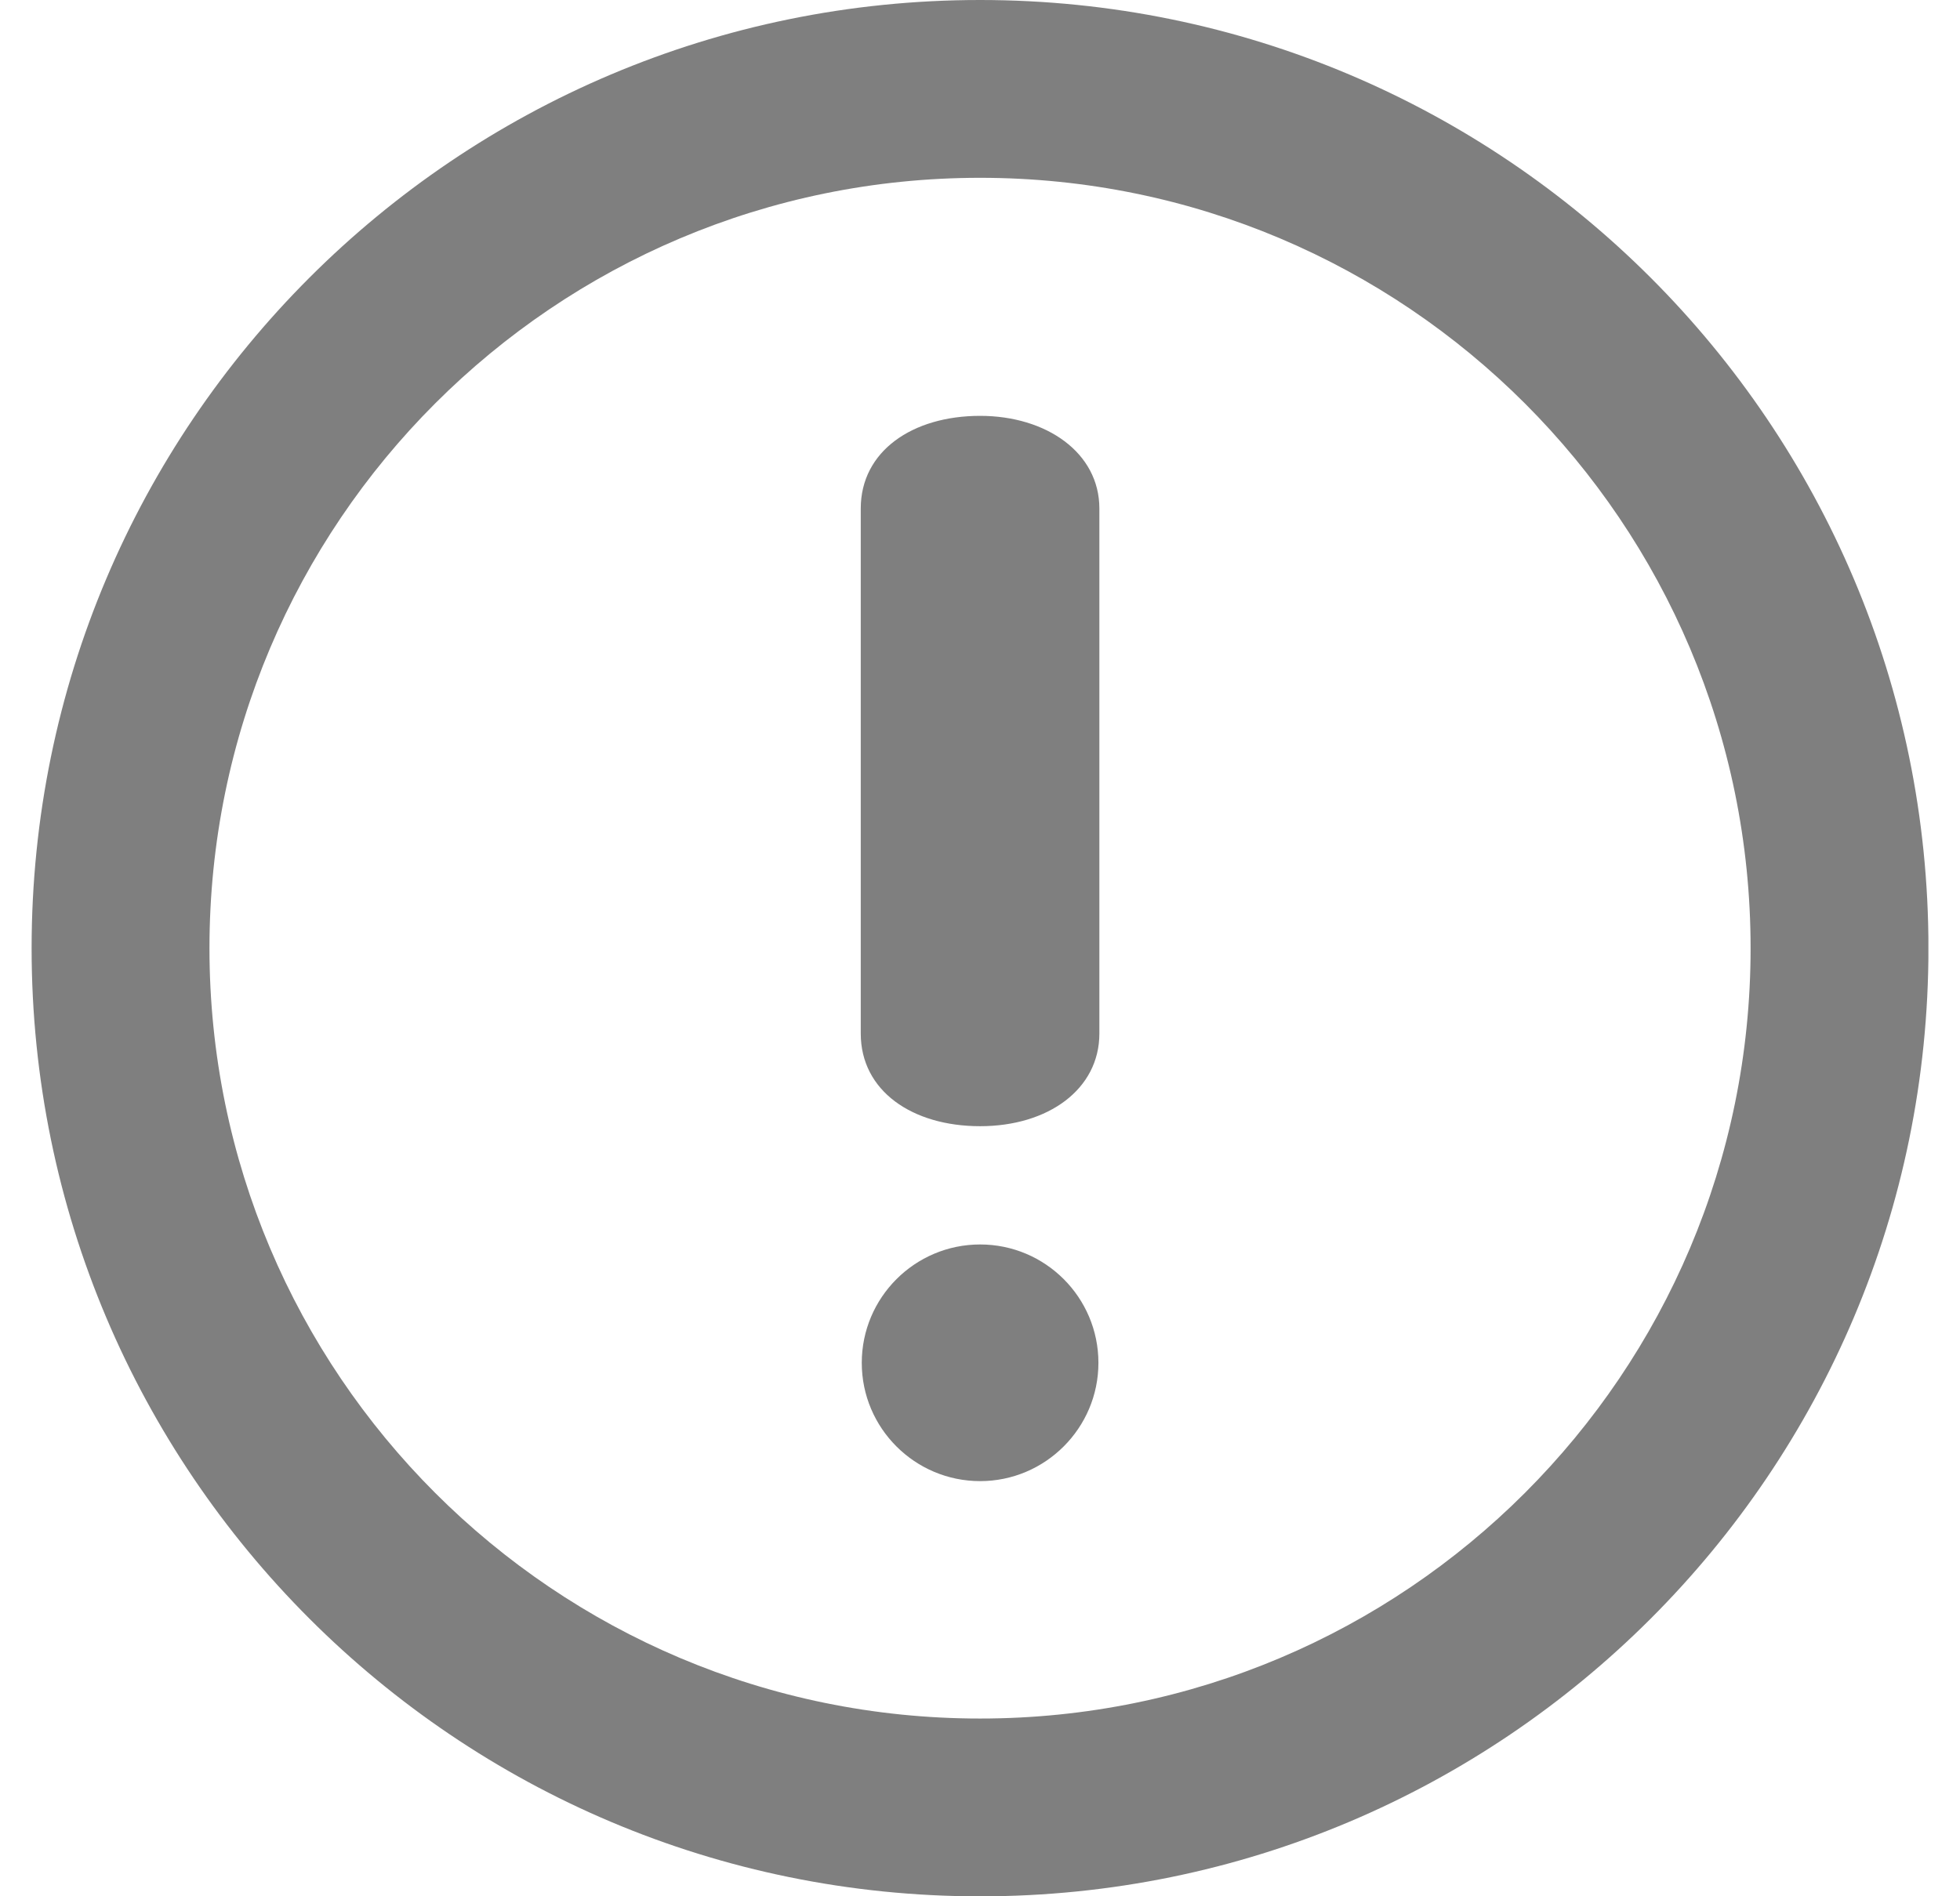 <svg width="31" height="30" viewBox="0 0 31 30" fill="none" xmlns="http://www.w3.org/2000/svg">
<g id="exclamation_mark 1" clip-path="url(#clip0_12_2607)">
<g id="Layer 1">
<path id="Vector" d="M15.501 0C7.216 0 0.5 6.716 0.5 15.001C0.5 23.285 7.216 30.001 15.501 30.001C23.785 30.001 30.501 23.287 30.501 15.001C30.501 6.714 23.785 0 15.501 0ZM15.501 27.188C8.77 27.188 3.313 21.732 3.313 15.001C3.313 8.27 8.768 2.813 15.501 2.813C22.233 2.813 27.688 8.27 27.688 15.001C27.688 21.732 22.232 27.188 15.501 27.188ZM15.502 6.579C14.428 6.579 13.614 7.14 13.614 8.045V16.351C13.614 17.258 14.427 17.817 15.502 17.817C16.577 17.817 17.388 17.234 17.388 16.351V8.045C17.388 7.161 16.549 6.579 15.502 6.579ZM15.502 19.688C14.47 19.688 13.63 20.527 13.63 21.561C13.63 22.594 14.47 23.432 15.502 23.432C16.534 23.432 17.373 22.591 17.373 21.561C17.373 20.527 16.534 19.688 15.502 19.688Z" fill="black" fill-opacity="0.5"/>
</g>
</g>
<defs>
<clipPath id="clip0_12_2607">
<rect width="30" height="30" fill="white" transform="translate(0.5)"/>
</clipPath>
</defs>
</svg>
